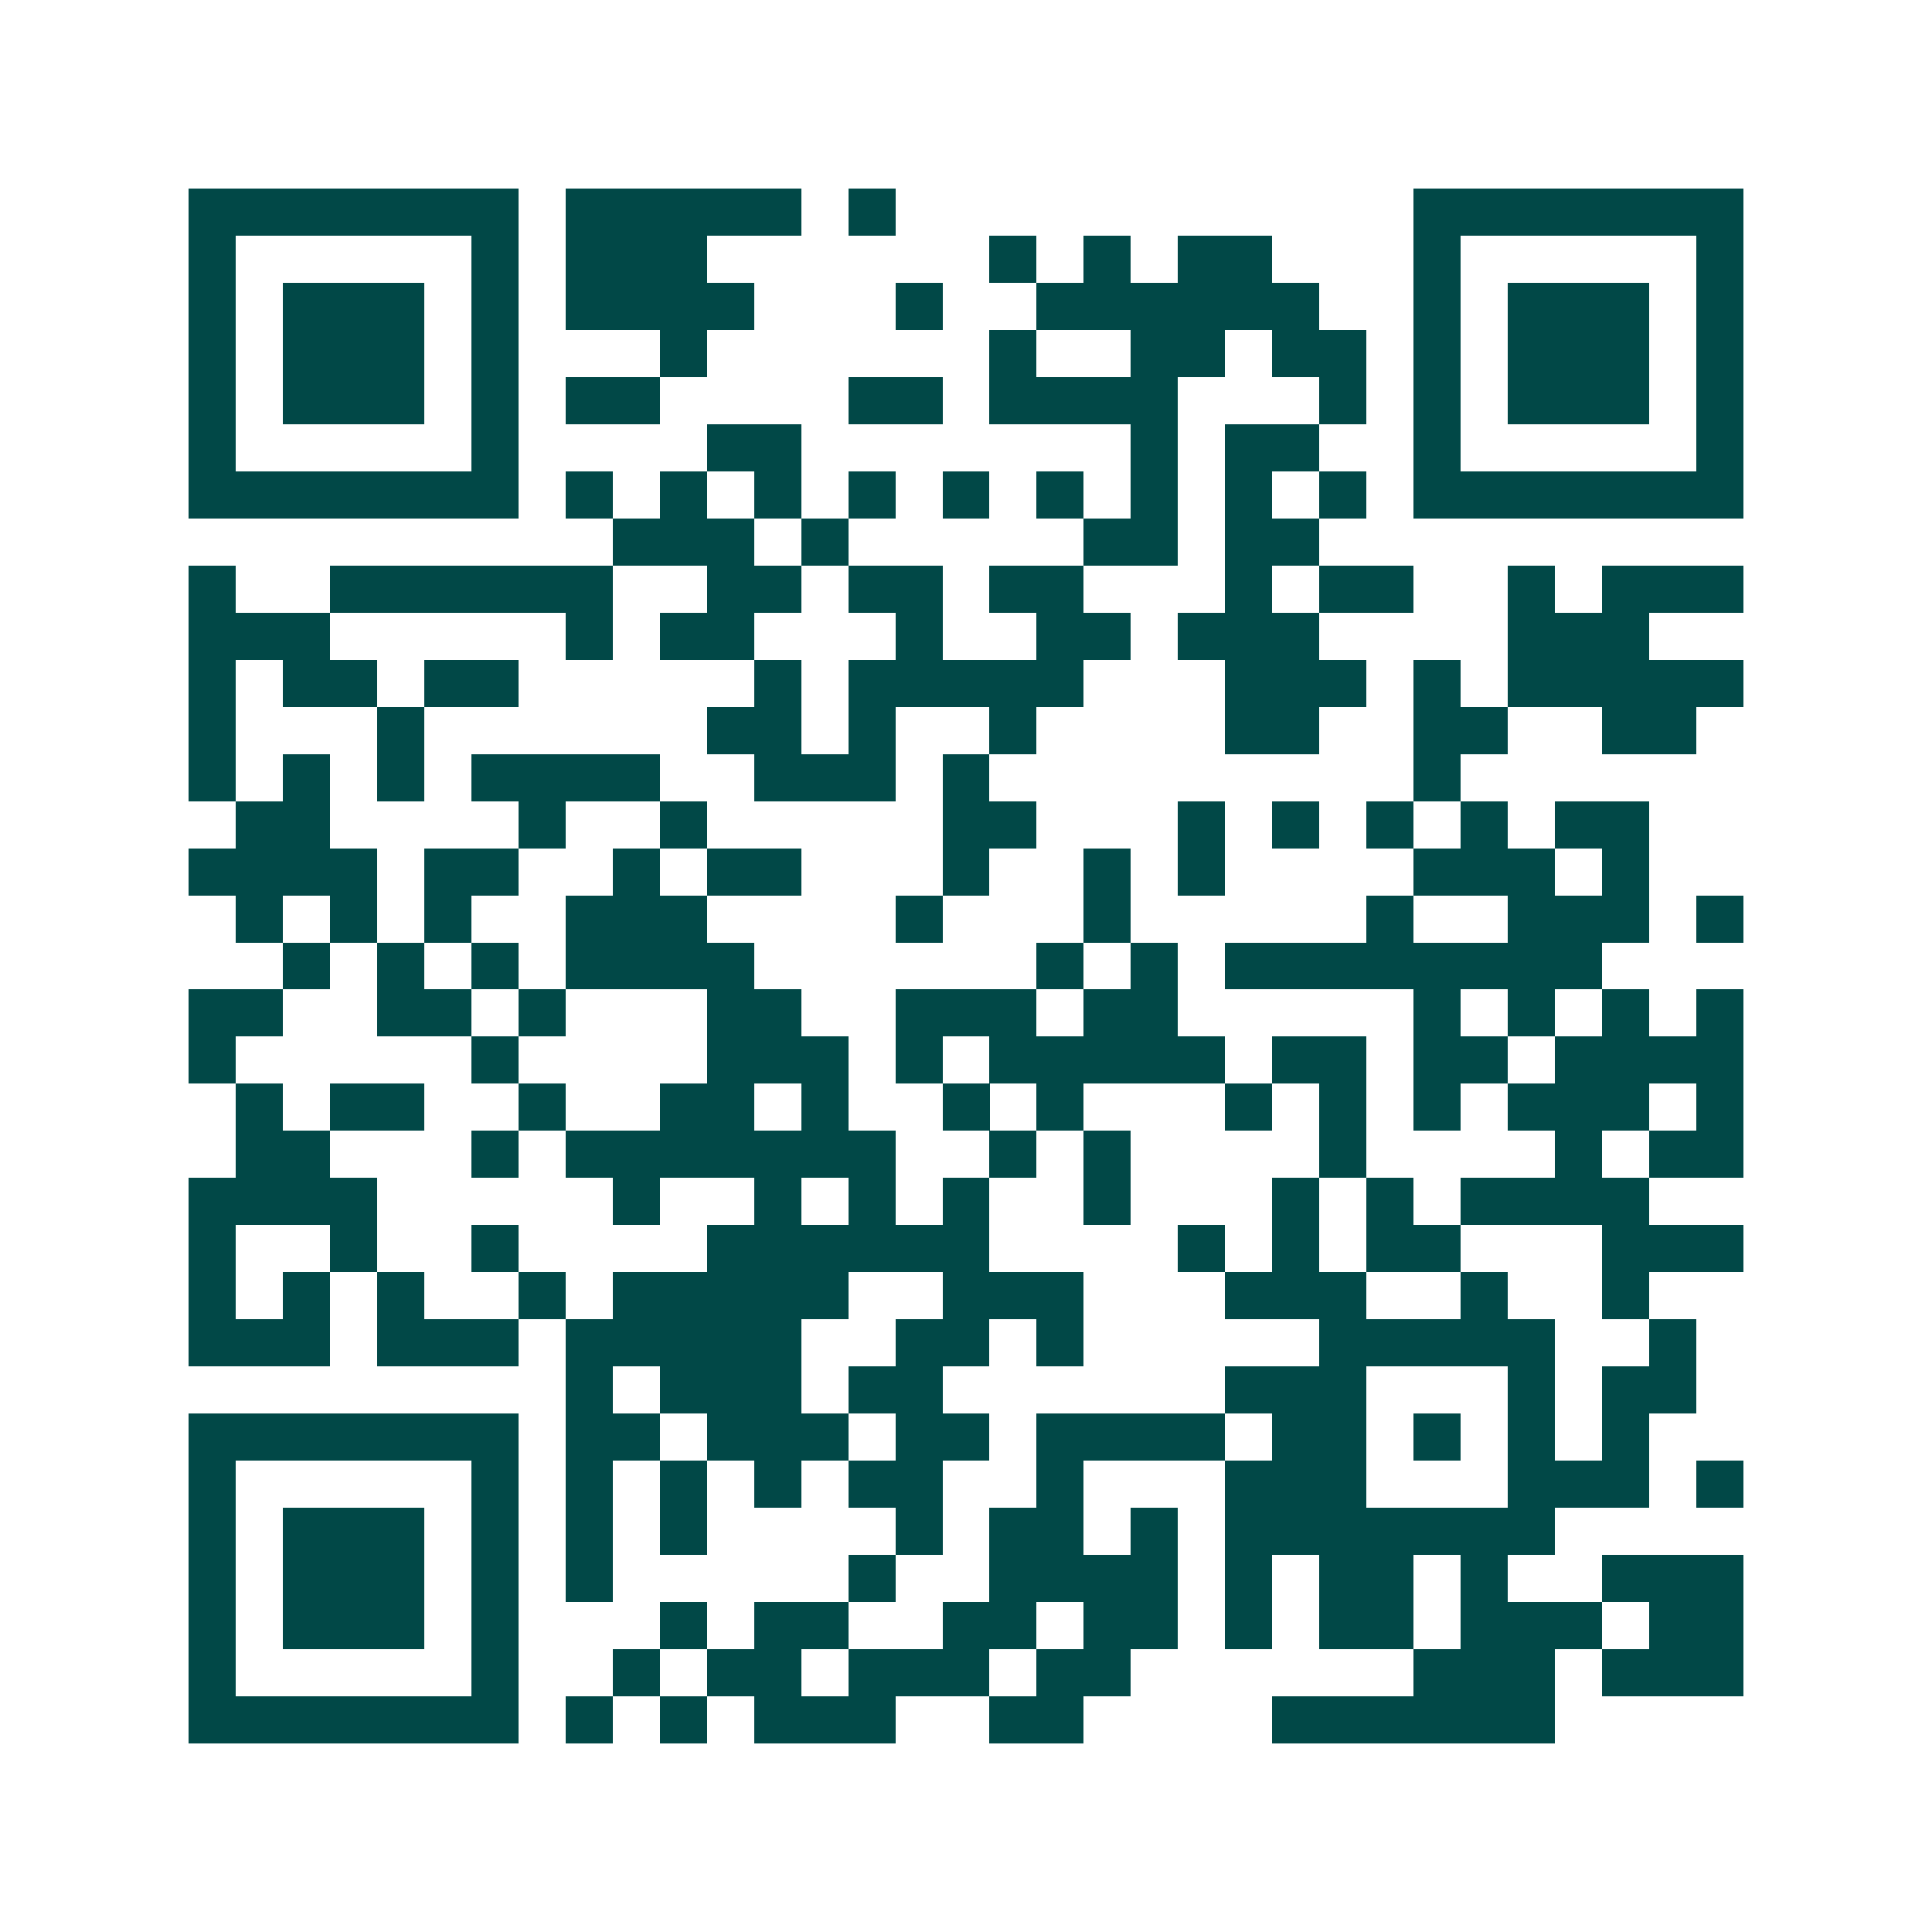 <svg xmlns="http://www.w3.org/2000/svg" width="200" height="200" viewBox="0 0 41 41" shape-rendering="crispEdges"><path fill="#ffffff" d="M0 0h41v41H0z"/><path stroke="#014847" d="M4 4.5h7m1 0h5m1 0h1m11 0h7M4 5.5h1m5 0h1m1 0h3m6 0h1m1 0h1m1 0h2m3 0h1m5 0h1M4 6.5h1m1 0h3m1 0h1m1 0h4m3 0h1m2 0h6m2 0h1m1 0h3m1 0h1M4 7.5h1m1 0h3m1 0h1m3 0h1m6 0h1m2 0h2m1 0h2m1 0h1m1 0h3m1 0h1M4 8.5h1m1 0h3m1 0h1m1 0h2m4 0h2m1 0h4m3 0h1m1 0h1m1 0h3m1 0h1M4 9.5h1m5 0h1m4 0h2m7 0h1m1 0h2m2 0h1m5 0h1M4 10.5h7m1 0h1m1 0h1m1 0h1m1 0h1m1 0h1m1 0h1m1 0h1m1 0h1m1 0h1m1 0h7M13 11.5h3m1 0h1m5 0h2m1 0h2M4 12.5h1m2 0h6m2 0h2m1 0h2m1 0h2m3 0h1m1 0h2m2 0h1m1 0h3M4 13.5h3m5 0h1m1 0h2m3 0h1m2 0h2m1 0h3m4 0h3M4 14.5h1m1 0h2m1 0h2m5 0h1m1 0h5m3 0h3m1 0h1m1 0h5M4 15.5h1m3 0h1m6 0h2m1 0h1m2 0h1m4 0h2m2 0h2m2 0h2M4 16.5h1m1 0h1m1 0h1m1 0h4m2 0h3m1 0h1m9 0h1M5 17.5h2m4 0h1m2 0h1m5 0h2m3 0h1m1 0h1m1 0h1m1 0h1m1 0h2M4 18.5h4m1 0h2m2 0h1m1 0h2m3 0h1m2 0h1m1 0h1m4 0h3m1 0h1M5 19.5h1m1 0h1m1 0h1m2 0h3m4 0h1m3 0h1m5 0h1m2 0h3m1 0h1M6 20.5h1m1 0h1m1 0h1m1 0h4m6 0h1m1 0h1m1 0h8M4 21.5h2m2 0h2m1 0h1m3 0h2m2 0h3m1 0h2m5 0h1m1 0h1m1 0h1m1 0h1M4 22.5h1m5 0h1m4 0h3m1 0h1m1 0h5m1 0h2m1 0h2m1 0h4M5 23.5h1m1 0h2m2 0h1m2 0h2m1 0h1m2 0h1m1 0h1m3 0h1m1 0h1m1 0h1m1 0h3m1 0h1M5 24.5h2m3 0h1m1 0h7m2 0h1m1 0h1m4 0h1m4 0h1m1 0h2M4 25.5h4m5 0h1m2 0h1m1 0h1m1 0h1m2 0h1m3 0h1m1 0h1m1 0h4M4 26.5h1m2 0h1m2 0h1m4 0h6m4 0h1m1 0h1m1 0h2m3 0h3M4 27.5h1m1 0h1m1 0h1m2 0h1m1 0h5m2 0h3m3 0h3m2 0h1m2 0h1M4 28.5h3m1 0h3m1 0h5m2 0h2m1 0h1m5 0h5m2 0h1M12 29.5h1m1 0h3m1 0h2m6 0h3m3 0h1m1 0h2M4 30.5h7m1 0h2m1 0h3m1 0h2m1 0h4m1 0h2m1 0h1m1 0h1m1 0h1M4 31.5h1m5 0h1m1 0h1m1 0h1m1 0h1m1 0h2m2 0h1m3 0h3m3 0h3m1 0h1M4 32.5h1m1 0h3m1 0h1m1 0h1m1 0h1m4 0h1m1 0h2m1 0h1m1 0h7M4 33.5h1m1 0h3m1 0h1m1 0h1m5 0h1m2 0h4m1 0h1m1 0h2m1 0h1m2 0h3M4 34.5h1m1 0h3m1 0h1m3 0h1m1 0h2m2 0h2m1 0h2m1 0h1m1 0h2m1 0h3m1 0h2M4 35.5h1m5 0h1m2 0h1m1 0h2m1 0h3m1 0h2m6 0h3m1 0h3M4 36.5h7m1 0h1m1 0h1m1 0h3m2 0h2m4 0h6"/></svg>
